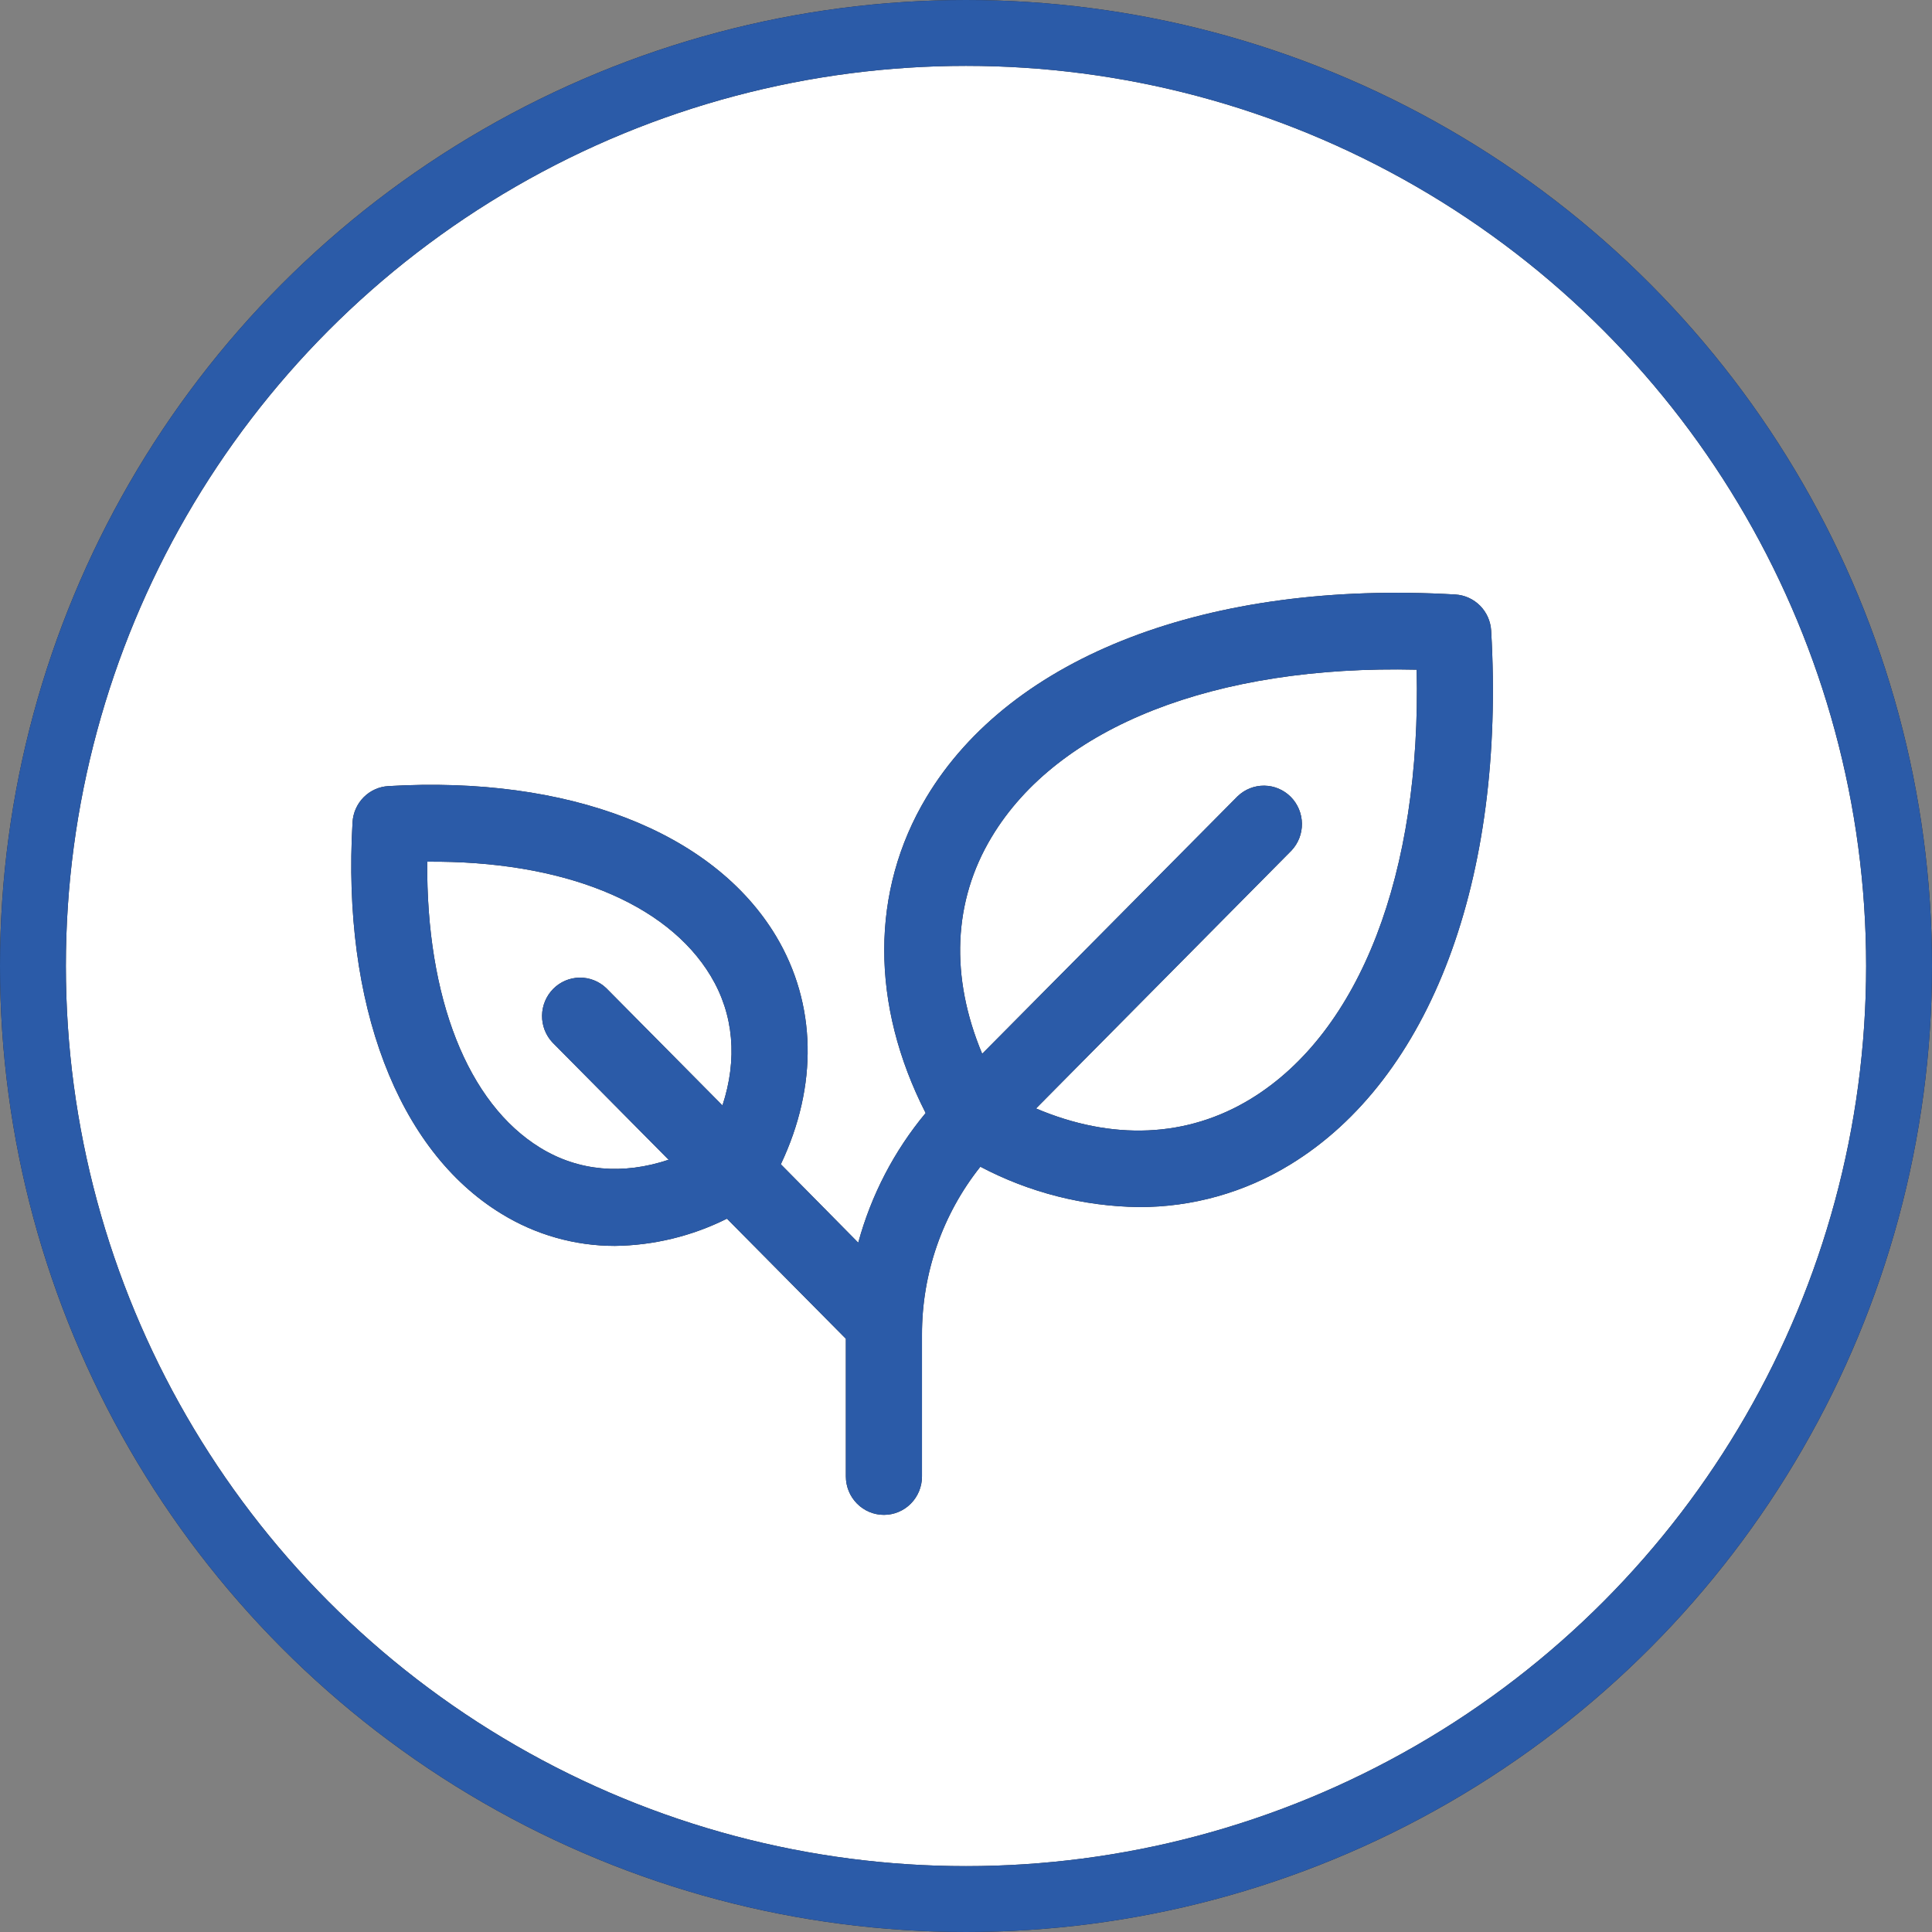 <?xml version="1.0" encoding="UTF-8"?>
<svg xmlns="http://www.w3.org/2000/svg" width="88" height="88" viewBox="0 0 88 88" fill="none">
  <rect x="0" y="0" width="88" height="88" fill="#808080" stroke="none"/>
  <circle cx="44" cy="44" r="42.5" fill="white"></circle>
  <circle cx="44" cy="44" r="42.5" stroke="#252326" stroke-width="3"></circle>
  <circle cx="44" cy="44" r="42.5" stroke="#2B5BA8" stroke-width="3"></circle>
  <path d="M67.92 28.724C67.895 28.296 67.715 27.892 67.415 27.589C67.114 27.286 66.714 27.104 66.29 27.079C55.074 26.423 46.067 29.866 42.197 36.315C39.64 40.579 39.644 45.757 42.162 50.697C40.729 52.419 39.681 54.434 39.092 56.603L35.566 53.031C37.261 49.458 37.196 45.735 35.349 42.642C32.489 37.875 25.886 35.32 17.688 35.806C17.264 35.831 16.864 36.012 16.563 36.315C16.263 36.618 16.083 37.023 16.058 37.451C15.575 45.726 18.108 52.392 22.83 55.279C24.389 56.241 26.179 56.749 28.005 56.749C29.778 56.727 31.523 56.303 33.111 55.509L38.528 60.978V67.25C38.528 67.714 38.711 68.159 39.036 68.487C39.361 68.816 39.802 69 40.262 69C40.722 69 41.163 68.816 41.488 68.487C41.813 68.159 41.995 67.714 41.995 67.25V60.799C41.988 58.015 42.926 55.312 44.654 53.142C46.884 54.319 49.357 54.948 51.873 54.98C54.305 54.988 56.692 54.317 58.77 53.042C65.159 49.139 68.578 40.047 67.92 28.724ZM24.618 52.287C21.294 50.255 19.413 45.444 19.459 39.249C25.596 39.196 30.361 41.102 32.374 44.458C33.425 46.208 33.596 48.249 32.907 50.351L27.617 45.011C27.29 44.697 26.853 44.524 26.401 44.53C25.949 44.536 25.517 44.719 25.198 45.042C24.878 45.365 24.696 45.801 24.69 46.257C24.684 46.714 24.855 47.154 25.166 47.485L30.456 52.825C28.374 53.521 26.354 53.348 24.618 52.287ZM56.974 50.051C54.07 51.825 50.657 51.961 47.19 50.489L58.825 38.741C59.136 38.41 59.307 37.97 59.301 37.514C59.295 37.057 59.113 36.621 58.794 36.298C58.474 35.976 58.042 35.792 57.59 35.786C57.138 35.78 56.702 35.953 56.374 36.267L44.737 47.999C43.272 44.499 43.404 41.051 45.17 38.122C48.191 33.091 55.355 30.286 64.528 30.503C64.736 39.761 61.962 47.002 56.974 50.051Z" fill="#252326"></path>
  <path d="M67.92 28.724C67.895 28.296 67.715 27.892 67.415 27.589C67.114 27.286 66.714 27.104 66.29 27.079C55.074 26.423 46.067 29.866 42.197 36.315C39.64 40.579 39.644 45.757 42.162 50.697C40.729 52.419 39.681 54.434 39.092 56.603L35.566 53.031C37.261 49.458 37.196 45.735 35.349 42.642C32.489 37.875 25.886 35.32 17.688 35.806C17.264 35.831 16.864 36.012 16.563 36.315C16.263 36.618 16.083 37.023 16.058 37.451C15.575 45.726 18.108 52.392 22.83 55.279C24.389 56.241 26.179 56.749 28.005 56.749C29.778 56.727 31.523 56.303 33.111 55.509L38.528 60.978V67.25C38.528 67.714 38.711 68.159 39.036 68.487C39.361 68.816 39.802 69 40.262 69C40.722 69 41.163 68.816 41.488 68.487C41.813 68.159 41.995 67.714 41.995 67.25V60.799C41.988 58.015 42.926 55.312 44.654 53.142C46.884 54.319 49.357 54.948 51.873 54.98C54.305 54.988 56.692 54.317 58.77 53.042C65.159 49.139 68.578 40.047 67.92 28.724ZM24.618 52.287C21.294 50.255 19.413 45.444 19.459 39.249C25.596 39.196 30.361 41.102 32.374 44.458C33.425 46.208 33.596 48.249 32.907 50.351L27.617 45.011C27.29 44.697 26.853 44.524 26.401 44.53C25.949 44.536 25.517 44.719 25.198 45.042C24.878 45.365 24.696 45.801 24.69 46.257C24.684 46.714 24.855 47.154 25.166 47.485L30.456 52.825C28.374 53.521 26.354 53.348 24.618 52.287ZM56.974 50.051C54.07 51.825 50.657 51.961 47.19 50.489L58.825 38.741C59.136 38.41 59.307 37.97 59.301 37.514C59.295 37.057 59.113 36.621 58.794 36.298C58.474 35.976 58.042 35.792 57.59 35.786C57.138 35.78 56.702 35.953 56.374 36.267L44.737 47.999C43.272 44.499 43.404 41.051 45.17 38.122C48.191 33.091 55.355 30.286 64.528 30.503C64.736 39.761 61.962 47.002 56.974 50.051Z" fill="#2B5BA8"></path>
</svg>
